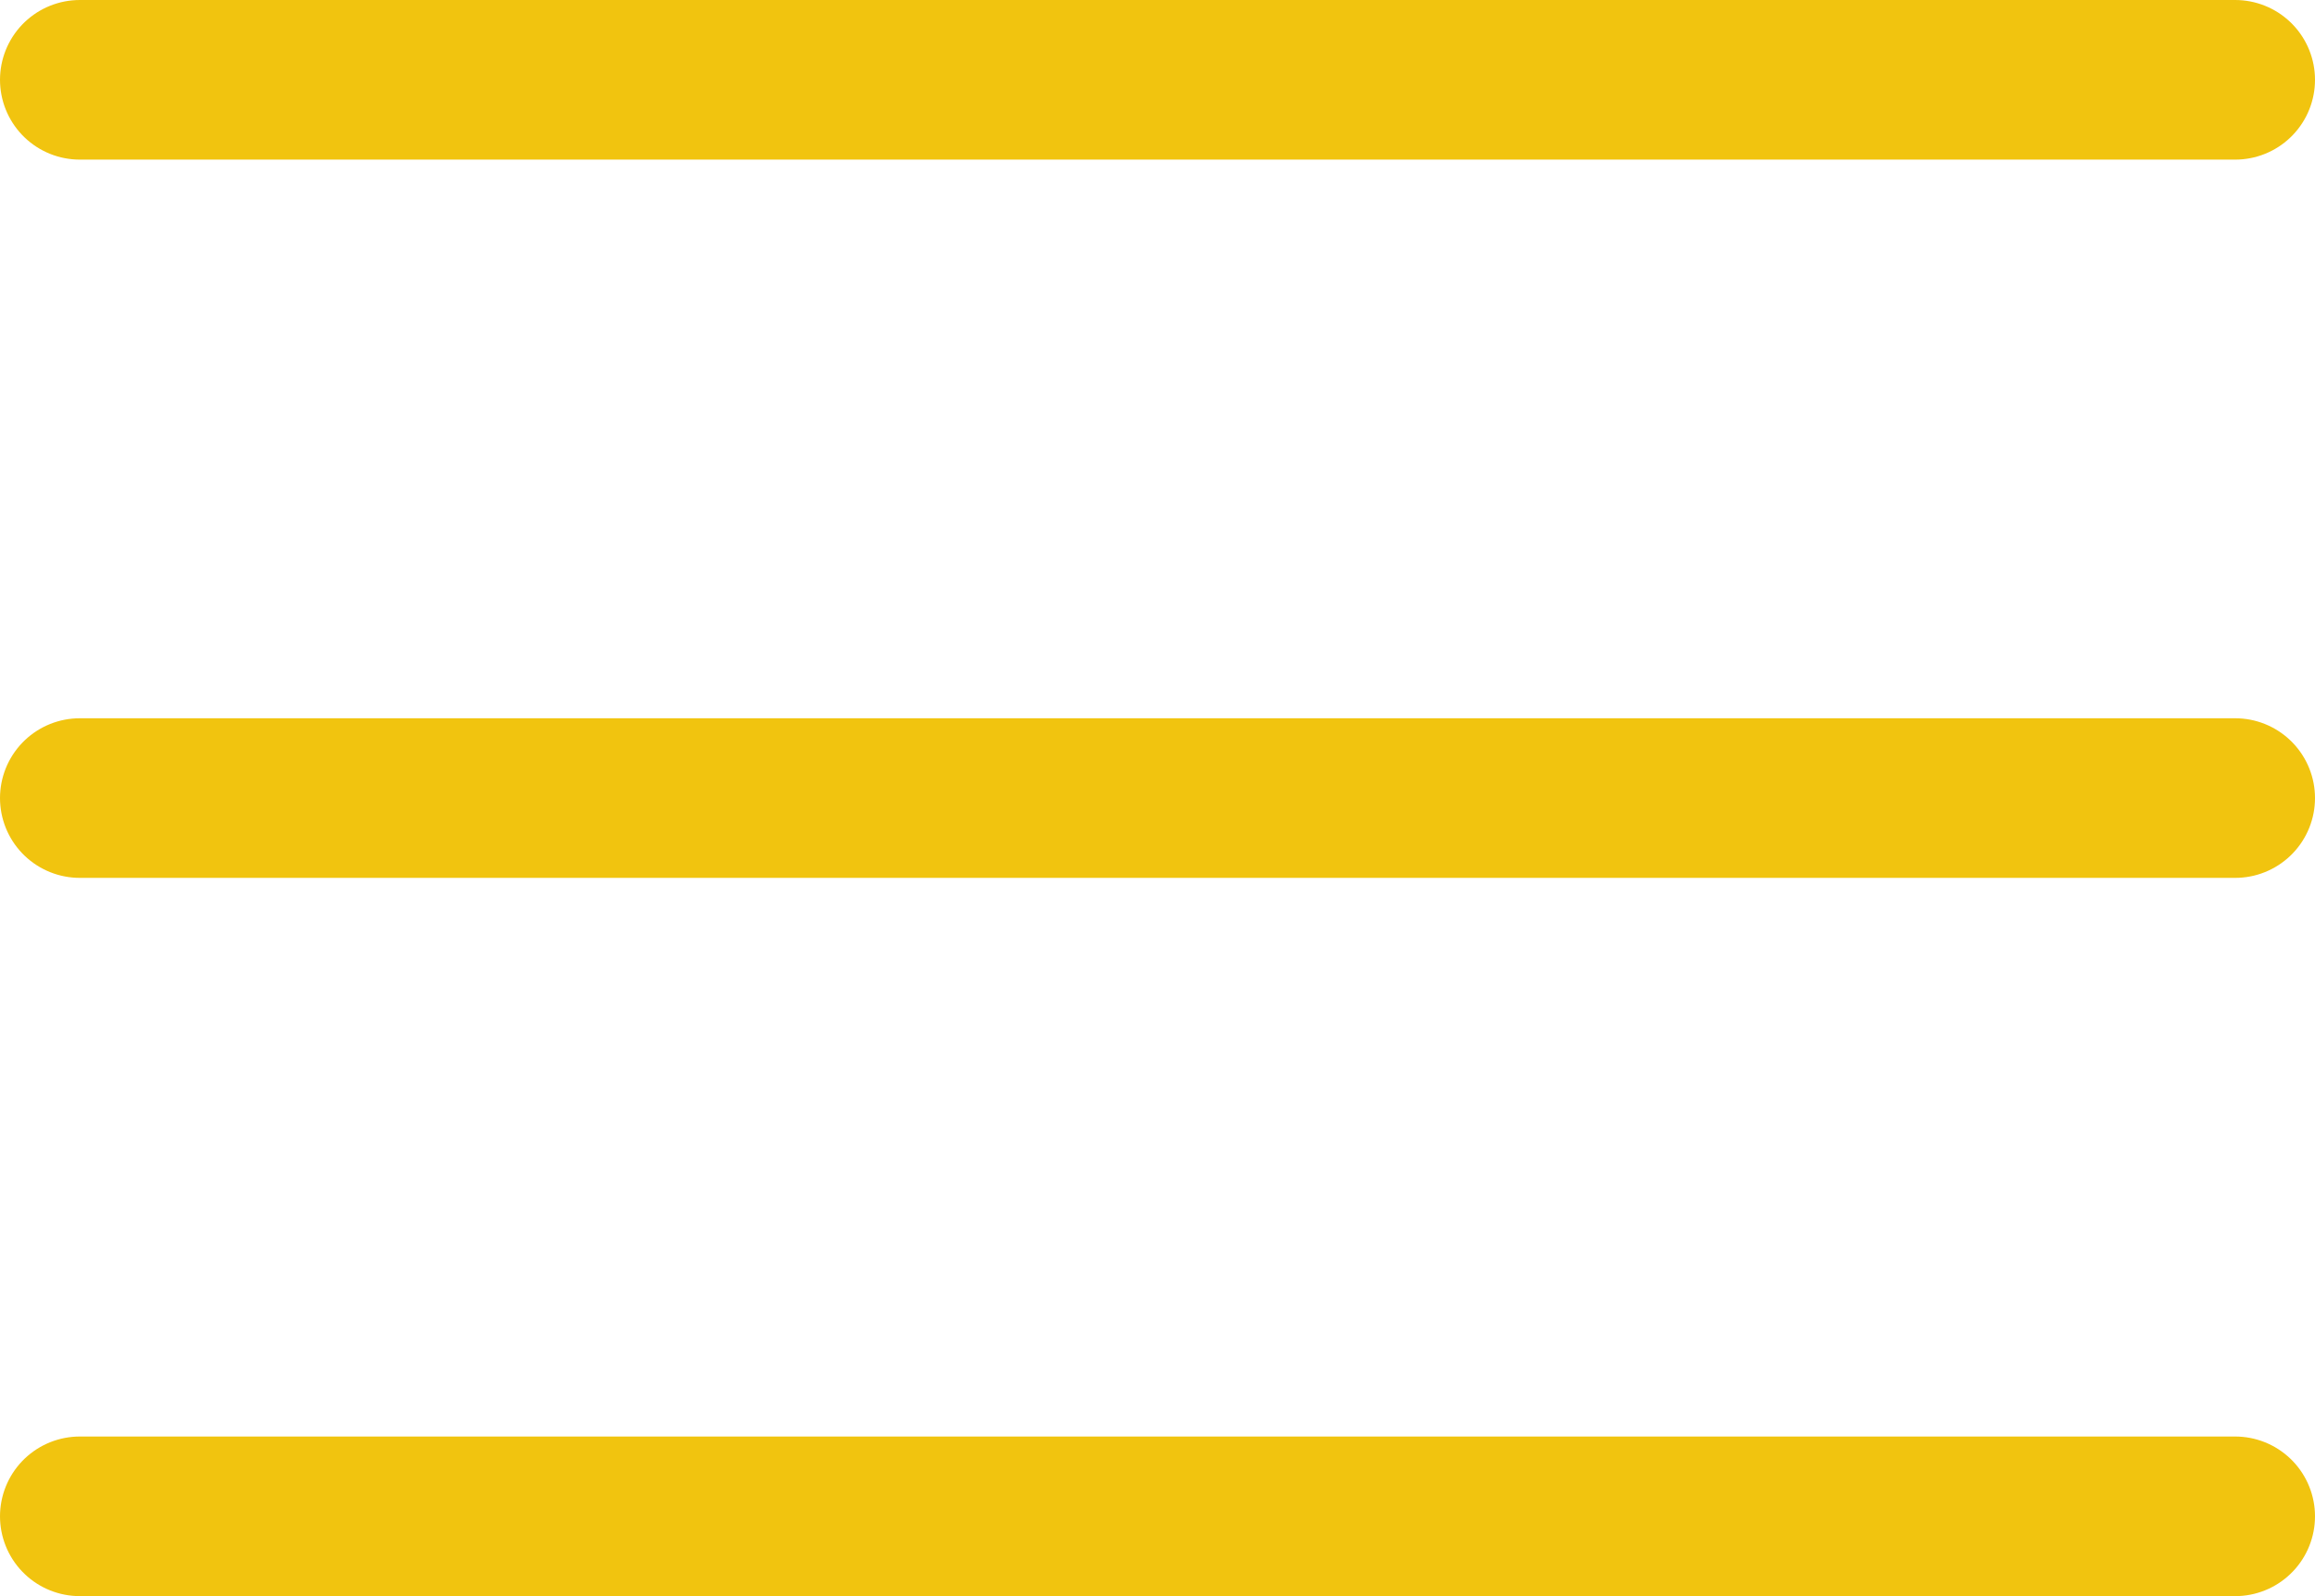 <svg width="29" height="20" fill="none" xmlns="http://www.w3.org/2000/svg"><g clip-path="url(#clip0_567_734)"><path d="M1 1h27M1 10h27M1 19h27" stroke="#f1c40f" stroke-width="2" stroke-linecap="round" stroke-linejoin="round"/></g><defs><clipPath id="clip0_567_734"><path fill="#fff" d="M0 0h29v20H0z"/></clipPath></defs></svg>